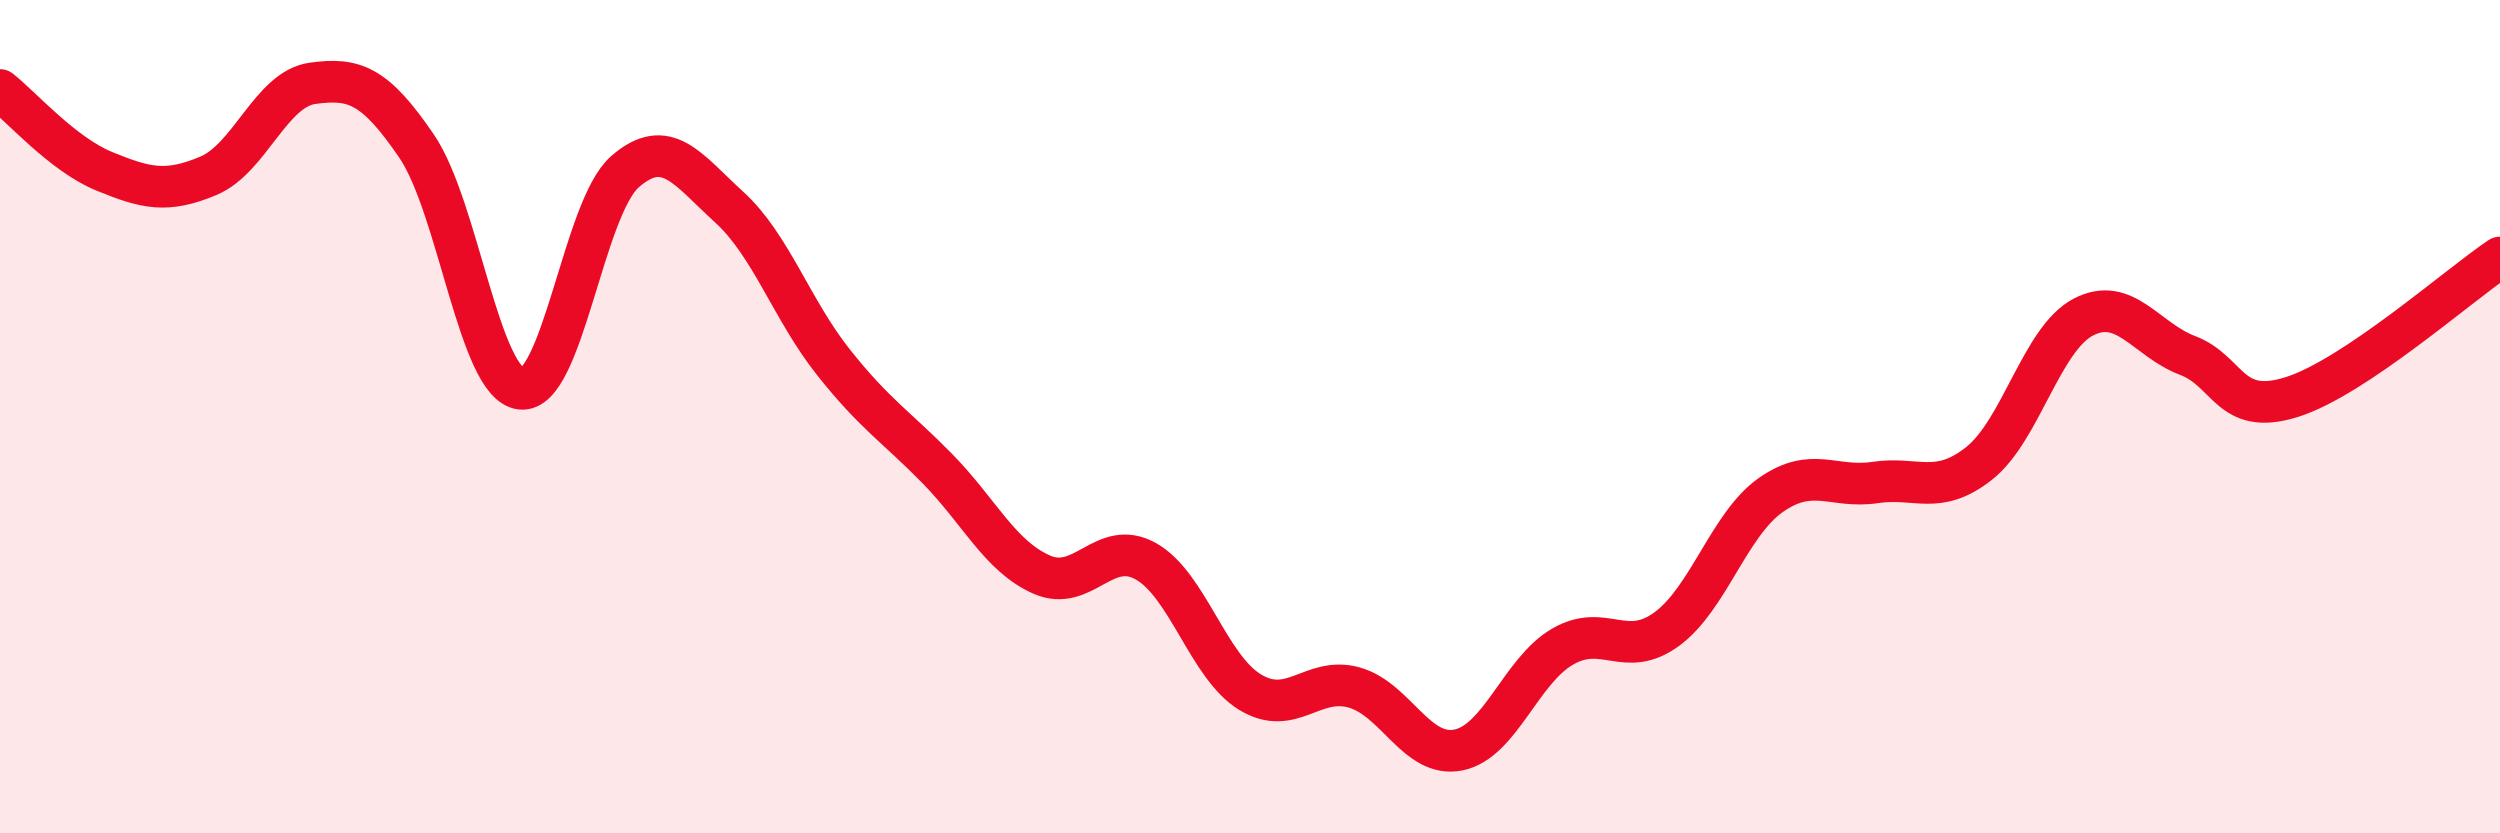 
    <svg width="60" height="20" viewBox="0 0 60 20" xmlns="http://www.w3.org/2000/svg">
      <path
        d="M 0,2.16 C 0.5,2.55 1.5,3.7 2.5,4.11 C 3.5,4.52 4,4.64 5,4.22 C 6,3.8 6.5,2.14 7.5,2 C 8.5,1.86 9,2.04 10,3.51 C 11,4.98 11.5,9.21 12.5,9.33 C 13.5,9.45 14,4.99 15,4.12 C 16,3.25 16.5,4.06 17.5,4.97 C 18.5,5.88 19,7.43 20,8.69 C 21,9.95 21.5,10.23 22.5,11.25 C 23.5,12.27 24,13.35 25,13.79 C 26,14.23 26.5,12.91 27.5,13.47 C 28.5,14.03 29,16 30,16.61 C 31,17.22 31.5,16.22 32.5,16.5 C 33.5,16.78 34,18.2 35,18 C 36,17.8 36.5,16.1 37.5,15.52 C 38.5,14.94 39,15.83 40,15.1 C 41,14.37 41.5,12.58 42.5,11.88 C 43.5,11.18 44,11.73 45,11.58 C 46,11.43 46.5,11.91 47.5,11.12 C 48.5,10.33 49,8.13 50,7.61 C 51,7.09 51.5,8.15 52.5,8.53 C 53.5,8.91 53.5,10 55,9.53 C 56.5,9.06 59,6.85 60,6.18L60 20L0 20Z"
        fill="#EB0A25"
        opacity="0.1"
        stroke-linecap="round"
        stroke-linejoin="round"
      />
      <path
        d="M 0,2.16 C 0.5,2.55 1.5,3.7 2.5,4.11 C 3.5,4.52 4,4.64 5,4.22 C 6,3.8 6.5,2.14 7.5,2 C 8.5,1.86 9,2.04 10,3.51 C 11,4.98 11.5,9.21 12.5,9.33 C 13.5,9.45 14,4.99 15,4.12 C 16,3.25 16.5,4.06 17.5,4.97 C 18.5,5.88 19,7.43 20,8.69 C 21,9.95 21.5,10.23 22.5,11.25 C 23.5,12.27 24,13.35 25,13.79 C 26,14.23 26.5,12.91 27.5,13.47 C 28.5,14.03 29,16 30,16.61 C 31,17.22 31.5,16.22 32.5,16.5 C 33.5,16.78 34,18.2 35,18 C 36,17.8 36.5,16.1 37.5,15.52 C 38.5,14.94 39,15.83 40,15.1 C 41,14.37 41.5,12.58 42.5,11.88 C 43.5,11.18 44,11.73 45,11.58 C 46,11.43 46.5,11.91 47.5,11.12 C 48.5,10.33 49,8.13 50,7.61 C 51,7.09 51.5,8.15 52.5,8.53 C 53.5,8.91 53.5,10 55,9.53 C 56.5,9.06 59,6.85 60,6.18"
        stroke="#EB0A25"
        stroke-width="1"
        fill="none"
        stroke-linecap="round"
        stroke-linejoin="round"
      />
    </svg>
  